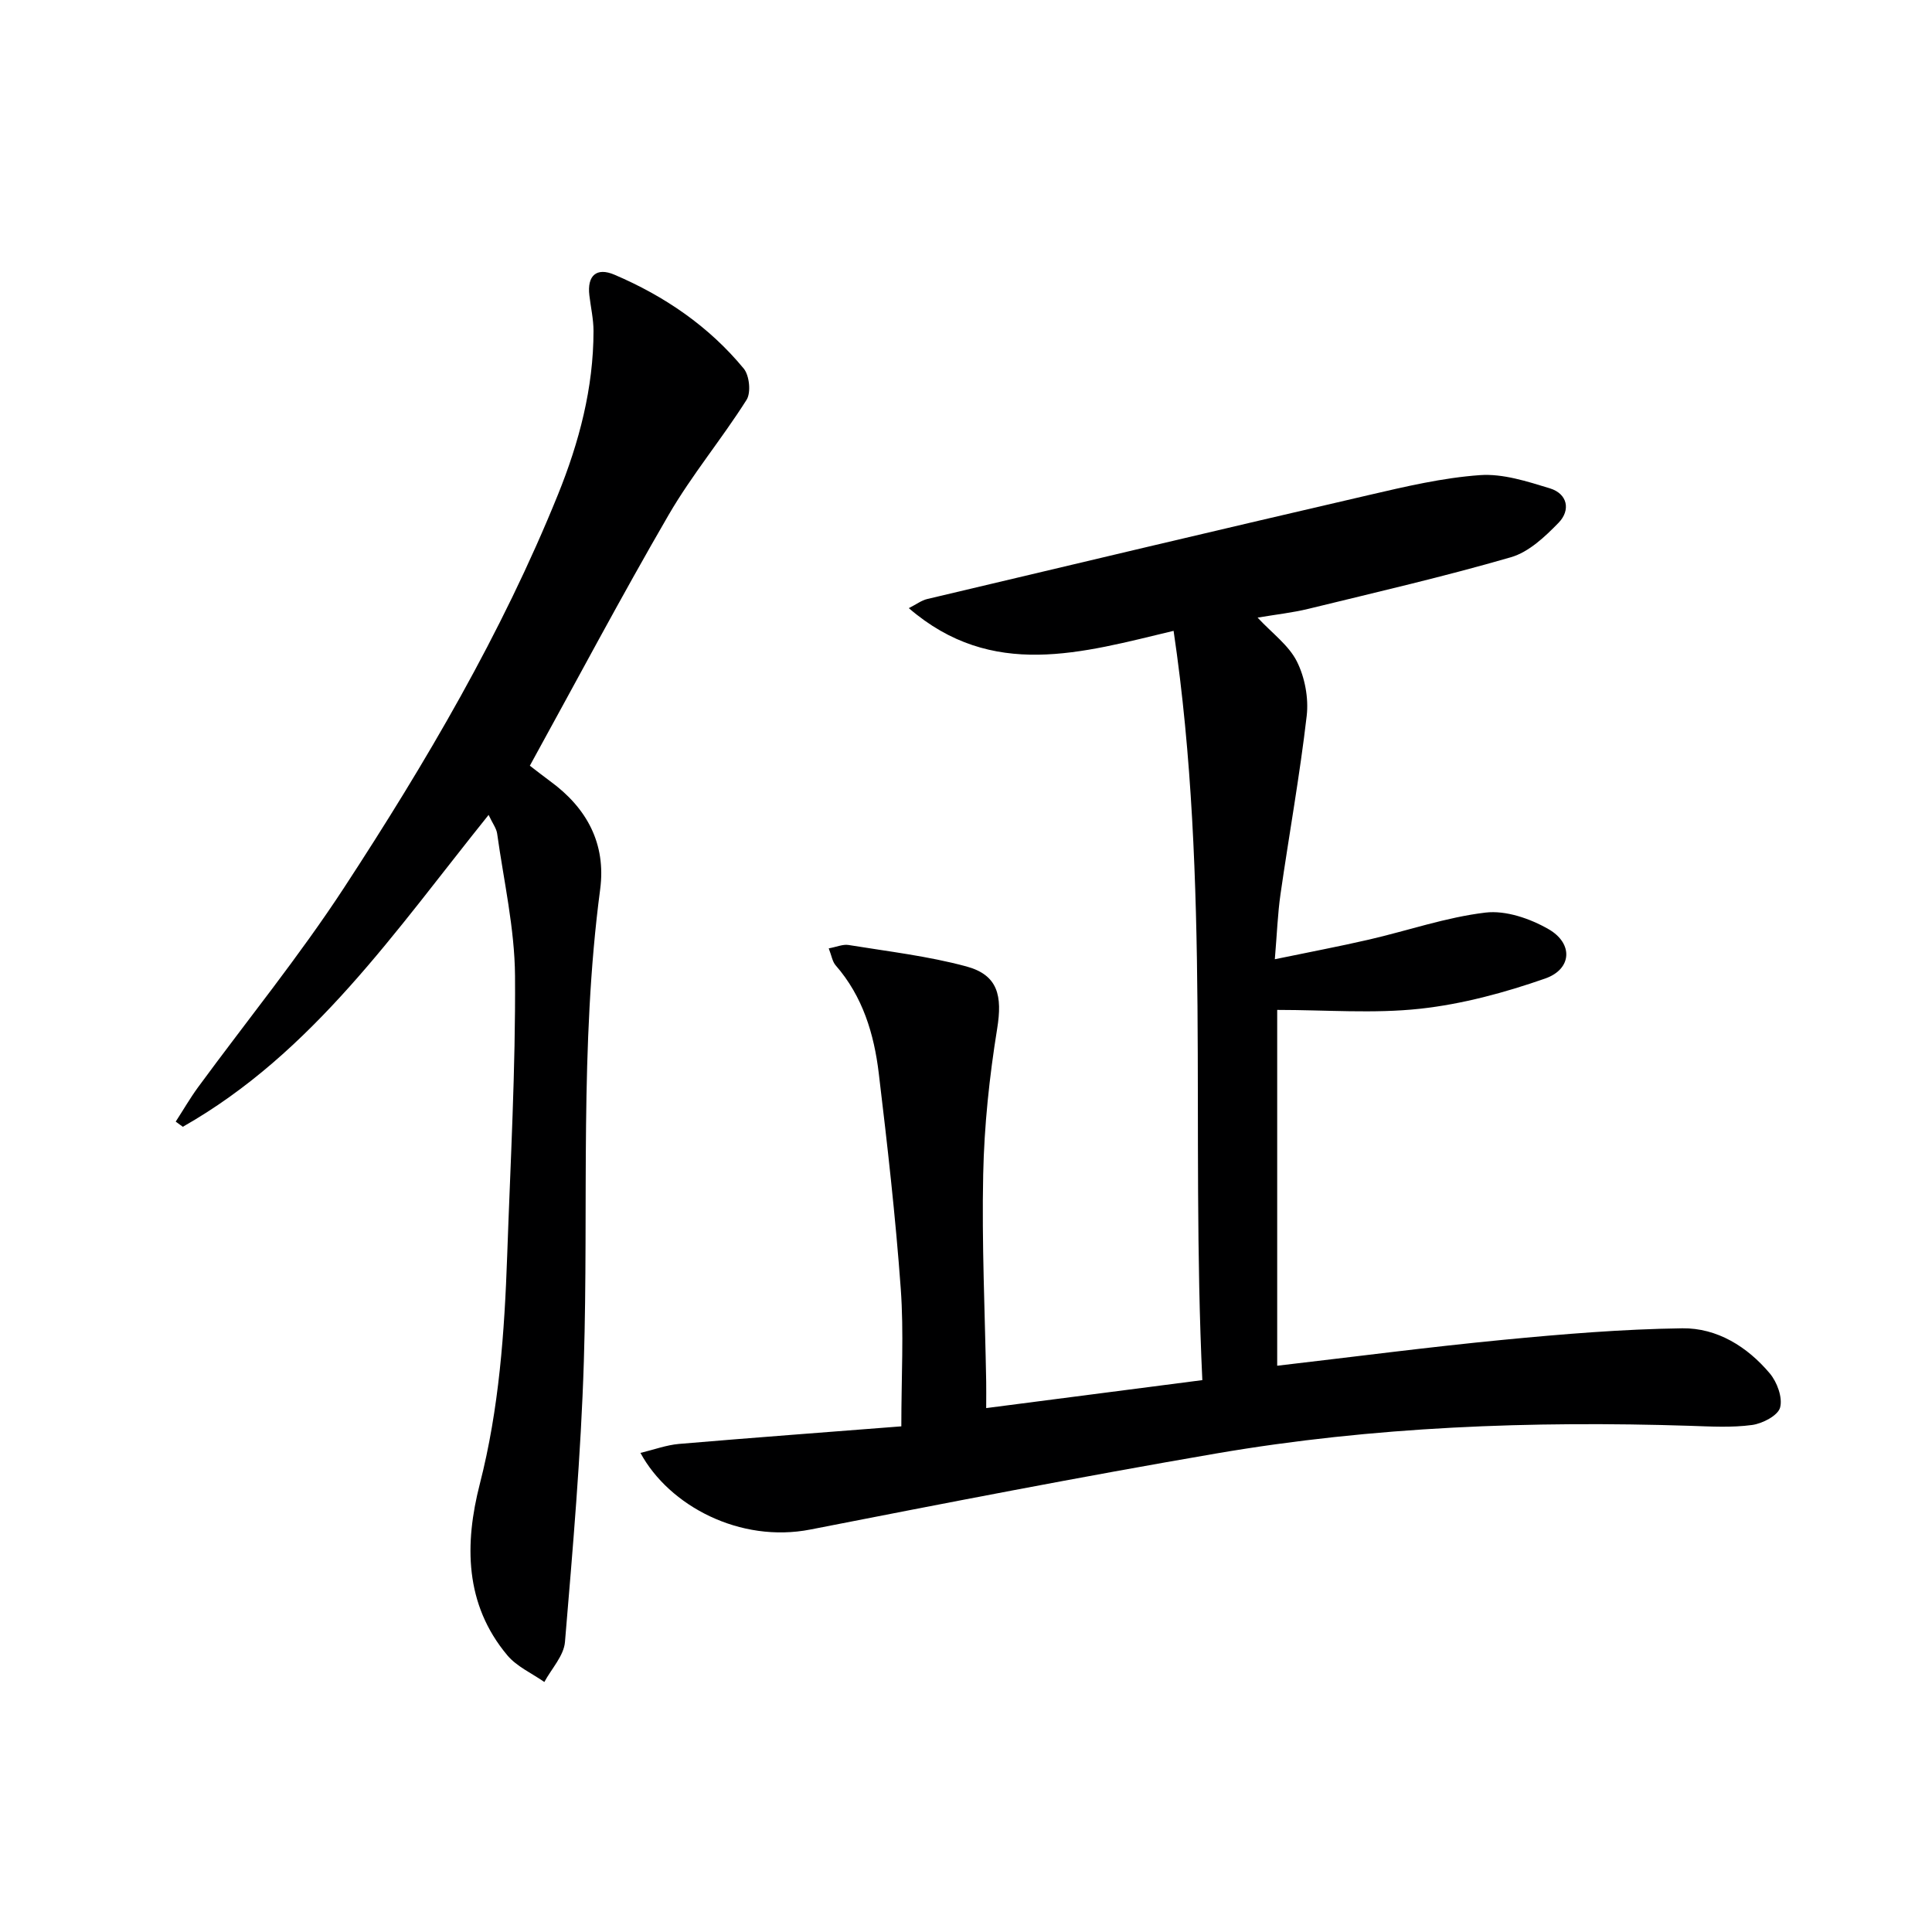 <svg enable-background="new 0 0 400 400" viewBox="0 0 400 400" xmlns="http://www.w3.org/2000/svg"><path d="m186.61 295.31c0-10.29.54-19.45-.12-28.52-1.08-14.89-2.77-29.75-4.55-44.58-.98-8.15-3.32-15.93-8.93-22.35-.68-.78-.84-2.01-1.43-3.51 1.67-.31 2.95-.89 4.1-.7 8.16 1.33 16.45 2.29 24.4 4.44 6.57 1.78 7.47 6.1 6.37 12.9-1.61 9.95-2.68 20.07-2.89 30.14-.31 14.3.37 28.62.62 42.93.03 1.48 0 2.95 0 5.47 14.86-1.92 29.22-3.78 44.75-5.79-2.44-51.59 1.75-103.13-5.95-155.13-18.98 4.53-37.55 10.2-54.82-4.7 1.6-.81 2.63-1.61 3.78-1.88 30.48-7.23 60.96-14.47 91.48-21.54 7.59-1.76 15.26-3.57 22.99-4.12 4.74-.34 9.77 1.3 14.46 2.73 3.7 1.13 4.35 4.52 1.82 7.13-2.81 2.89-6.17 6.07-9.87 7.14-13.83 4.01-27.89 7.25-41.88 10.67-3.35.82-6.8 1.19-10.57 1.83 3.02 3.25 6.45 5.72 8.13 9.07 1.66 3.3 2.46 7.59 2.04 11.26-1.43 12.34-3.65 24.58-5.42 36.89-.59 4.07-.73 8.2-1.18 13.51 6.98-1.45 13.25-2.63 19.46-4.06 8.07-1.86 16-4.63 24.16-5.6 4.2-.5 9.24 1.24 13.06 3.44 5.14 2.96 4.84 8.27-.7 10.21-8.36 2.92-17.13 5.3-25.91 6.26-9.64 1.05-19.48.24-29.58.24v73.67c15.78-1.83 31.24-3.86 46.75-5.36 12.34-1.19 24.74-2.22 37.12-2.39 7.21-.09 13.45 3.8 18.11 9.33 1.52 1.8 2.7 5.02 2.14 7.08-.45 1.66-3.65 3.32-5.81 3.61-4.21.57-8.56.31-12.84.17-32.84-1.05-65.58.16-97.99 5.71-28.11 4.82-56.12 10.28-84.12 15.76-14.57 2.86-29.25-4.89-35.19-15.86 2.82-.68 5.36-1.63 7.97-1.86 15.21-1.29 30.43-2.42 46.04-3.64z" fill="#000001"/><path d="m101.16 168.72c-19.3 24-36.35 49.26-63.31 64.57-.49-.36-.98-.71-1.47-1.07 1.53-2.36 2.94-4.8 4.59-7.07 10.12-13.8 20.96-27.12 30.31-41.43 16.91-25.88 32.6-52.55 44.24-81.32 4.37-10.8 7.36-22.06 7.36-33.87 0-2.46-.57-4.92-.86-7.39-.48-4.07 1.46-5.85 5.18-4.27 10.39 4.43 19.58 10.7 26.79 19.45 1.17 1.43 1.53 4.96.58 6.46-5.13 8.11-11.34 15.56-16.14 23.83-9.84 16.95-19.02 34.28-28.73 51.92 1.42 1.09 2.8 2.18 4.22 3.22 7.59 5.54 11.58 12.93 10.34 22.36-4.3 32.48-2.37 65.14-3.38 97.72-.6 19.4-2.29 38.78-3.91 58.13-.24 2.86-2.79 5.53-4.27 8.28-2.58-1.81-5.69-3.18-7.65-5.51-8.9-10.6-8.88-23.14-5.71-35.49 4-15.61 5.11-31.42 5.67-47.35.67-19.27 1.75-38.55 1.62-57.82-.07-9.86-2.34-19.7-3.71-29.54-.17-1.06-.94-2.06-1.76-3.81z" fill="#000001"/></svg>